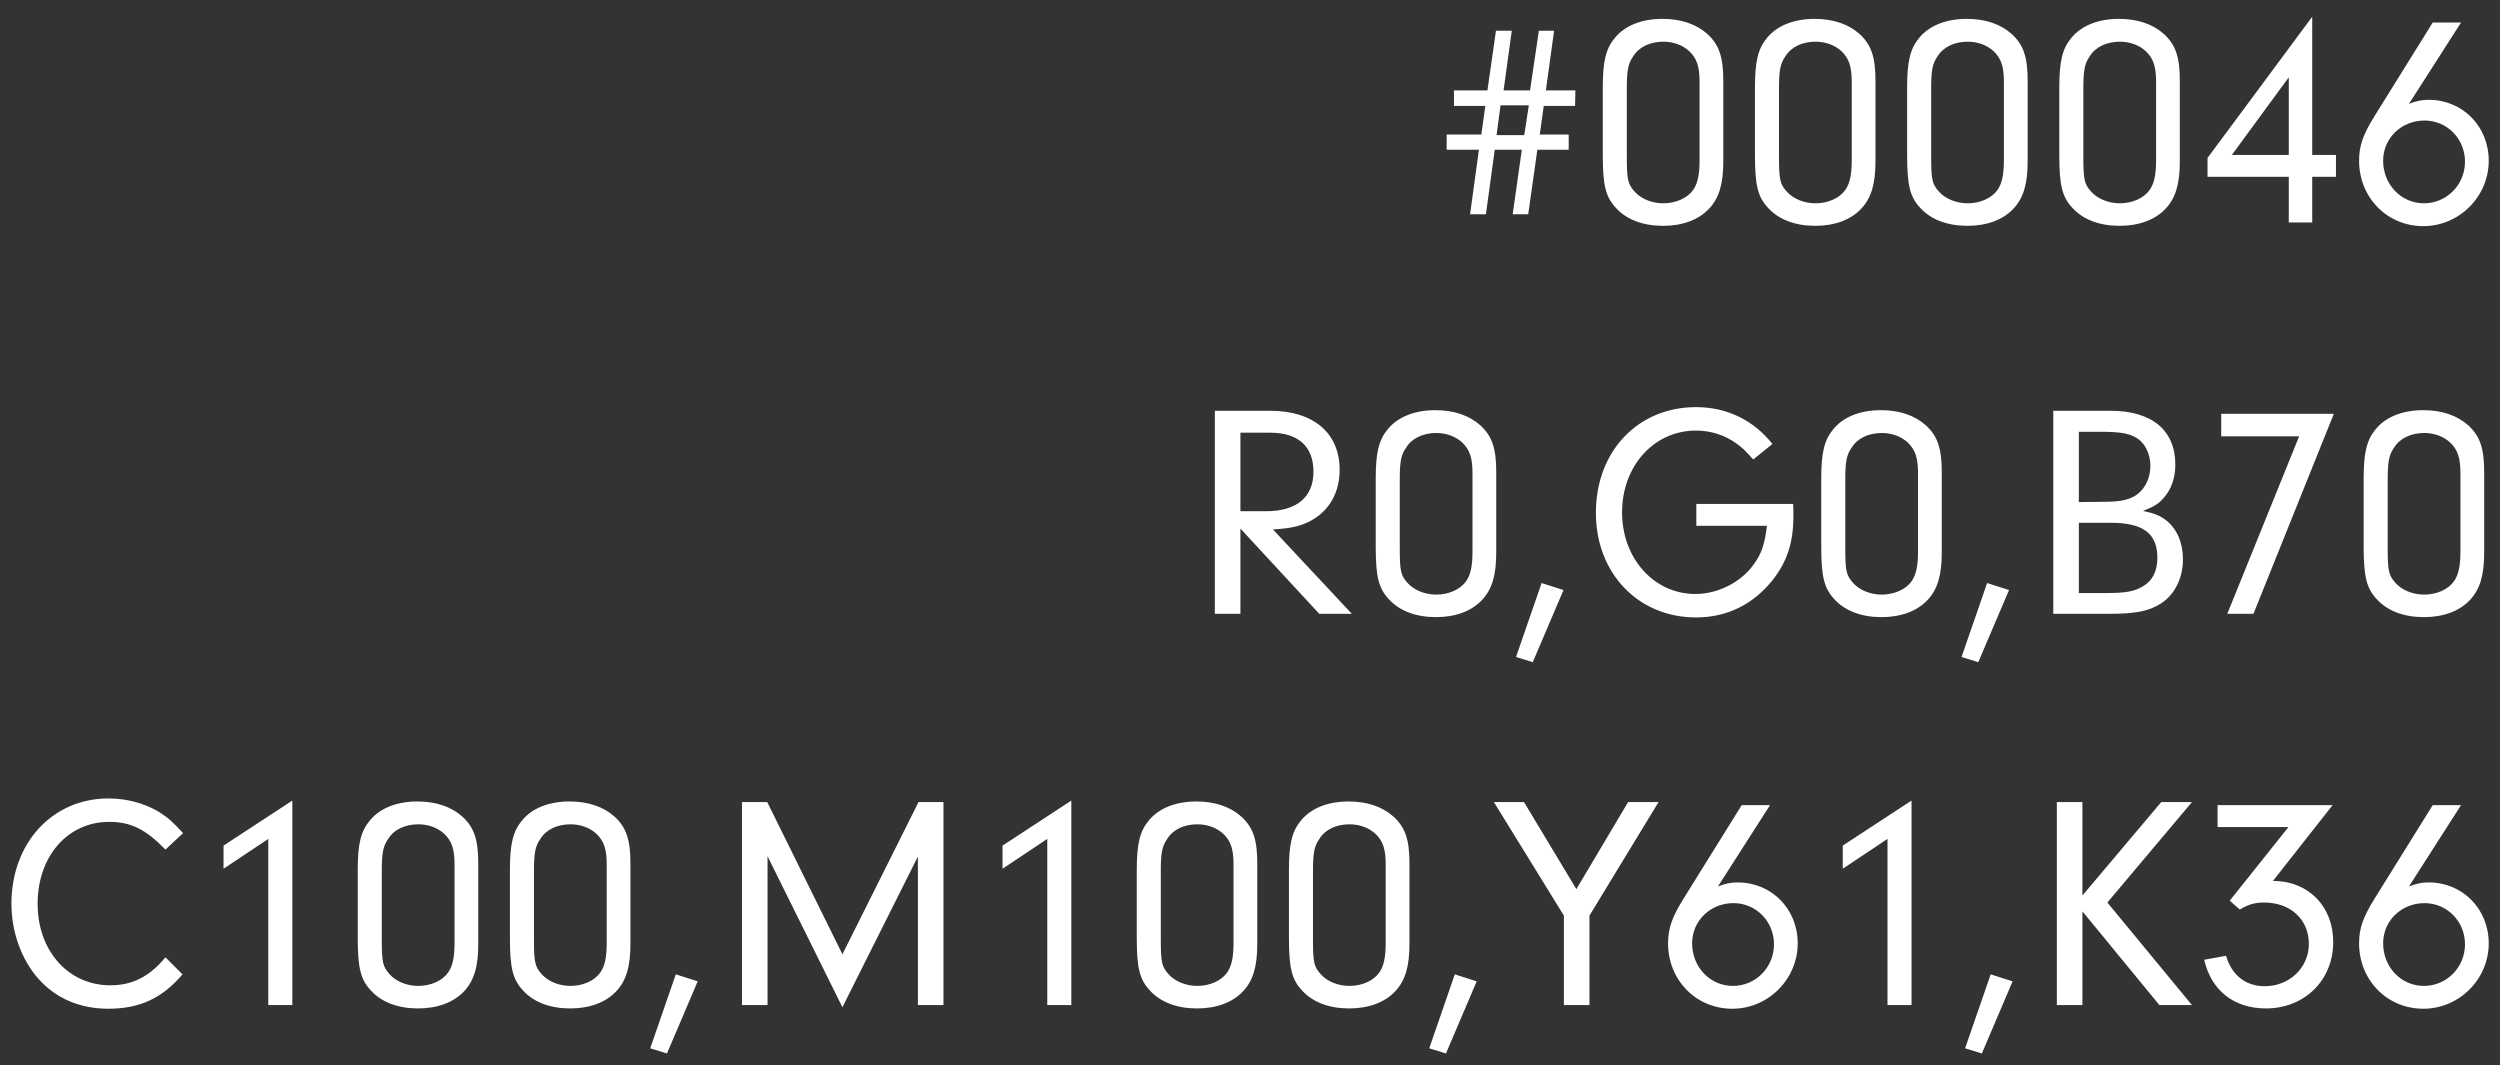 <svg width="115" height="49" viewBox="0 0 115 49" fill="none" xmlns="http://www.w3.org/2000/svg">
<rect x="0" y="0" width="115" height="49" fill="#333333" stroke="none"/>
<path d="M72.16 6.188V6.888H70.718L70.298 9.856H69.584L70.004 6.888H68.758L68.352 9.856H67.624L68.03 6.888H66.546V6.188H68.142L68.324 4.872H66.882V4.158H68.422L68.814 1.414H69.542L69.164 4.158H70.382L70.788 1.414H71.488L71.11 4.158H72.468L72.454 4.872H71.012L70.83 6.188H72.16ZM70.326 4.844H69.024L68.842 6.216H70.116L70.326 4.844ZM79.272 3.71V7.42C79.272 8.47 79.076 9.114 78.614 9.604C78.124 10.122 77.382 10.388 76.5 10.388C75.59 10.388 74.834 10.108 74.344 9.576C73.854 9.058 73.728 8.526 73.728 7.112V4.032C73.728 2.814 73.868 2.24 74.288 1.736C74.75 1.176 75.52 0.868 76.472 0.868C77.326 0.868 78.026 1.106 78.544 1.568C79.076 2.058 79.272 2.618 79.272 3.71ZM74.834 4.06V7.182C74.834 8.26 74.876 8.456 75.184 8.806C75.478 9.142 75.982 9.352 76.514 9.352C77.088 9.352 77.62 9.114 77.886 8.736C78.096 8.428 78.18 8.036 78.18 7.35V3.78C78.18 3.052 78.054 2.688 77.704 2.352C77.396 2.072 76.976 1.918 76.514 1.918C75.912 1.918 75.394 2.156 75.128 2.59C74.89 2.926 74.834 3.248 74.834 4.06ZM86.272 3.71V7.42C86.272 8.47 86.076 9.114 85.614 9.604C85.124 10.122 84.382 10.388 83.5 10.388C82.59 10.388 81.834 10.108 81.344 9.576C80.854 9.058 80.728 8.526 80.728 7.112V4.032C80.728 2.814 80.868 2.24 81.288 1.736C81.75 1.176 82.52 0.868 83.472 0.868C84.326 0.868 85.026 1.106 85.544 1.568C86.076 2.058 86.272 2.618 86.272 3.71ZM81.834 4.06V7.182C81.834 8.26 81.876 8.456 82.184 8.806C82.478 9.142 82.982 9.352 83.514 9.352C84.088 9.352 84.62 9.114 84.886 8.736C85.096 8.428 85.18 8.036 85.18 7.35V3.78C85.18 3.052 85.054 2.688 84.704 2.352C84.396 2.072 83.976 1.918 83.514 1.918C82.912 1.918 82.394 2.156 82.128 2.59C81.89 2.926 81.834 3.248 81.834 4.06ZM93.272 3.71V7.42C93.272 8.47 93.076 9.114 92.614 9.604C92.124 10.122 91.382 10.388 90.5 10.388C89.59 10.388 88.834 10.108 88.344 9.576C87.854 9.058 87.728 8.526 87.728 7.112V4.032C87.728 2.814 87.868 2.24 88.288 1.736C88.75 1.176 89.52 0.868 90.472 0.868C91.326 0.868 92.026 1.106 92.544 1.568C93.076 2.058 93.272 2.618 93.272 3.71ZM88.834 4.06V7.182C88.834 8.26 88.876 8.456 89.184 8.806C89.478 9.142 89.982 9.352 90.514 9.352C91.088 9.352 91.62 9.114 91.886 8.736C92.096 8.428 92.18 8.036 92.18 7.35V3.78C92.18 3.052 92.054 2.688 91.704 2.352C91.396 2.072 90.976 1.918 90.514 1.918C89.912 1.918 89.394 2.156 89.128 2.59C88.89 2.926 88.834 3.248 88.834 4.06ZM100.272 3.71V7.42C100.272 8.47 100.076 9.114 99.614 9.604C99.124 10.122 98.382 10.388 97.5 10.388C96.59 10.388 95.834 10.108 95.344 9.576C94.854 9.058 94.728 8.526 94.728 7.112V4.032C94.728 2.814 94.868 2.24 95.288 1.736C95.75 1.176 96.52 0.868 97.472 0.868C98.326 0.868 99.026 1.106 99.544 1.568C100.076 2.058 100.272 2.618 100.272 3.71ZM95.834 4.06V7.182C95.834 8.26 95.876 8.456 96.184 8.806C96.478 9.142 96.982 9.352 97.514 9.352C98.088 9.352 98.62 9.114 98.886 8.736C99.096 8.428 99.18 8.036 99.18 7.35V3.78C99.18 3.052 99.054 2.688 98.704 2.352C98.396 2.072 97.976 1.918 97.514 1.918C96.912 1.918 96.394 2.156 96.128 2.59C95.89 2.926 95.834 3.248 95.834 4.06ZM105.284 8.134H101.546V7.266L106.362 0.77V7.126H107.454V8.134H106.362V10.234H105.284V8.134ZM105.284 7.126V3.556L102.666 7.126H105.284ZM113.208 1.036L110.814 4.774C111.206 4.634 111.388 4.592 111.724 4.592C113.278 4.592 114.482 5.81 114.482 7.392C114.482 9.044 113.124 10.402 111.472 10.402C109.806 10.402 108.518 9.086 108.518 7.392C108.518 6.706 108.7 6.188 109.232 5.334L111.906 1.036H113.208ZM111.528 5.544C110.464 5.544 109.624 6.356 109.624 7.392C109.624 8.484 110.45 9.352 111.5 9.352C112.55 9.352 113.39 8.498 113.39 7.434C113.39 6.384 112.564 5.544 111.528 5.544ZM57.059 24.314V28.234H55.883V18.896H58.431C60.419 18.896 61.623 19.918 61.623 21.612C61.623 22.662 61.147 23.502 60.279 23.964C59.831 24.202 59.411 24.3 58.557 24.356L62.183 28.234H60.685L57.059 24.314ZM57.059 23.516H58.235C59.649 23.516 60.419 22.872 60.419 21.696C60.419 20.534 59.719 19.904 58.431 19.904H57.059V23.516ZM68.827 21.71V25.42C68.827 26.47 68.631 27.114 68.169 27.604C67.679 28.122 66.937 28.388 66.055 28.388C65.145 28.388 64.389 28.108 63.899 27.576C63.409 27.058 63.283 26.526 63.283 25.112V22.032C63.283 20.814 63.423 20.24 63.843 19.736C64.305 19.176 65.075 18.868 66.027 18.868C66.881 18.868 67.581 19.106 68.099 19.568C68.631 20.058 68.827 20.618 68.827 21.71ZM64.389 22.06V25.182C64.389 26.26 64.431 26.456 64.739 26.806C65.033 27.142 65.537 27.352 66.069 27.352C66.643 27.352 67.175 27.114 67.441 26.736C67.651 26.428 67.735 26.036 67.735 25.35V21.78C67.735 21.052 67.609 20.688 67.259 20.352C66.951 20.072 66.531 19.918 66.069 19.918C65.467 19.918 64.949 20.156 64.683 20.59C64.445 20.926 64.389 21.248 64.389 22.06ZM71.921 27.142L70.507 30.46L69.737 30.222L70.913 26.82L71.921 27.142ZM78.031 23.18H82.483C82.497 23.376 82.497 23.628 82.497 23.712C82.497 24.958 82.217 25.826 81.531 26.694C80.635 27.814 79.431 28.402 78.017 28.402C75.357 28.402 73.411 26.372 73.411 23.586C73.411 20.758 75.343 18.728 78.017 18.728C79.431 18.728 80.649 19.316 81.531 20.422L80.649 21.136C80.285 20.73 80.117 20.562 79.865 20.394C79.347 20.016 78.689 19.806 78.017 19.806C76.085 19.806 74.615 21.43 74.615 23.572C74.615 25.686 76.085 27.324 77.989 27.324C79.025 27.324 80.103 26.778 80.677 25.952C81.041 25.462 81.181 25 81.279 24.188H78.031V23.18ZM89.321 21.71V25.42C89.321 26.47 89.125 27.114 88.663 27.604C88.173 28.122 87.431 28.388 86.549 28.388C85.639 28.388 84.883 28.108 84.393 27.576C83.903 27.058 83.777 26.526 83.777 25.112V22.032C83.777 20.814 83.917 20.24 84.337 19.736C84.799 19.176 85.569 18.868 86.521 18.868C87.375 18.868 88.075 19.106 88.593 19.568C89.125 20.058 89.321 20.618 89.321 21.71ZM84.883 22.06V25.182C84.883 26.26 84.925 26.456 85.233 26.806C85.527 27.142 86.031 27.352 86.563 27.352C87.137 27.352 87.669 27.114 87.935 26.736C88.145 26.428 88.229 26.036 88.229 25.35V21.78C88.229 21.052 88.103 20.688 87.753 20.352C87.445 20.072 87.025 19.918 86.563 19.918C85.961 19.918 85.443 20.156 85.177 20.59C84.939 20.926 84.883 21.248 84.883 22.06ZM92.415 27.142L91.001 30.46L90.231 30.222L91.407 26.82L92.415 27.142ZM94.451 18.896H97.083C98.987 18.896 100.065 19.792 100.065 21.374C100.065 21.976 99.883 22.508 99.533 22.9C99.309 23.166 99.085 23.306 98.581 23.502C99.099 23.614 99.351 23.712 99.645 23.936C100.149 24.342 100.415 24.972 100.415 25.728C100.415 26.596 100.037 27.352 99.407 27.758C98.861 28.108 98.259 28.234 97.083 28.234H94.451V18.896ZM95.627 19.862V23.096L96.817 23.082C97.559 23.082 98.007 22.984 98.343 22.718C98.707 22.424 98.917 21.948 98.917 21.43C98.917 20.828 98.623 20.296 98.175 20.086C97.839 19.918 97.447 19.862 96.593 19.862H95.627ZM95.627 24.048V27.282H96.803C97.783 27.282 98.161 27.212 98.567 26.974C99.015 26.722 99.239 26.274 99.239 25.658C99.239 24.538 98.581 24.048 97.097 24.048H95.627ZM105.76 20.072H102.176V19.036H107.356L103.66 28.234H102.456L105.76 20.072ZM114.272 21.71V25.42C114.272 26.47 114.076 27.114 113.614 27.604C113.124 28.122 112.382 28.388 111.5 28.388C110.59 28.388 109.834 28.108 109.344 27.576C108.854 27.058 108.728 26.526 108.728 25.112V22.032C108.728 20.814 108.868 20.24 109.288 19.736C109.75 19.176 110.52 18.868 111.472 18.868C112.326 18.868 113.026 19.106 113.544 19.568C114.076 20.058 114.272 20.618 114.272 21.71ZM109.834 22.06V25.182C109.834 26.26 109.876 26.456 110.184 26.806C110.478 27.142 110.982 27.352 111.514 27.352C112.088 27.352 112.62 27.114 112.886 26.736C113.096 26.428 113.18 26.036 113.18 25.35V21.78C113.18 21.052 113.054 20.688 112.704 20.352C112.396 20.072 111.976 19.918 111.514 19.918C110.912 19.918 110.394 20.156 110.128 20.59C109.89 20.926 109.834 21.248 109.834 22.06ZM7.61 44.036L8.394 44.82C7.456 45.926 6.42 46.402 4.978 46.402C3.676 46.402 2.57 45.926 1.772 45.03C0.988 44.148 0.526 42.874 0.526 41.572C0.526 38.772 2.416 36.728 4.992 36.728C5.832 36.728 6.658 36.952 7.33 37.358C7.708 37.596 7.96 37.82 8.422 38.324L7.61 39.08C6.7 38.142 6.014 37.806 5.02 37.806C3.116 37.806 1.73 39.388 1.73 41.572C1.73 43.742 3.144 45.324 5.076 45.324C6.098 45.324 6.882 44.918 7.61 44.036ZM12.341 38.59L10.283 39.962V38.898L13.447 36.826V46.234H12.341V38.59ZM22 39.71V43.42C22 44.47 21.805 45.114 21.343 45.604C20.852 46.122 20.11 46.388 19.229 46.388C18.319 46.388 17.562 46.108 17.073 45.576C16.582 45.058 16.456 44.526 16.456 43.112V40.032C16.456 38.814 16.596 38.24 17.017 37.736C17.479 37.176 18.248 36.868 19.201 36.868C20.055 36.868 20.755 37.106 21.273 37.568C21.805 38.058 22 38.618 22 39.71ZM17.562 40.06V43.182C17.562 44.26 17.605 44.456 17.913 44.806C18.206 45.142 18.71 45.352 19.242 45.352C19.817 45.352 20.349 45.114 20.614 44.736C20.825 44.428 20.909 44.036 20.909 43.35V39.78C20.909 39.052 20.782 38.688 20.433 38.352C20.125 38.072 19.704 37.918 19.242 37.918C18.64 37.918 18.122 38.156 17.857 38.59C17.619 38.926 17.562 39.248 17.562 40.06ZM29 39.71V43.42C29 44.47 28.805 45.114 28.343 45.604C27.852 46.122 27.11 46.388 26.229 46.388C25.319 46.388 24.562 46.108 24.073 45.576C23.582 45.058 23.456 44.526 23.456 43.112V40.032C23.456 38.814 23.596 38.24 24.017 37.736C24.479 37.176 25.248 36.868 26.201 36.868C27.055 36.868 27.755 37.106 28.273 37.568C28.805 38.058 29 38.618 29 39.71ZM24.562 40.06V43.182C24.562 44.26 24.605 44.456 24.913 44.806C25.206 45.142 25.71 45.352 26.242 45.352C26.817 45.352 27.349 45.114 27.614 44.736C27.825 44.428 27.909 44.036 27.909 43.35V39.78C27.909 39.052 27.782 38.688 27.433 38.352C27.125 38.072 26.704 37.918 26.242 37.918C25.64 37.918 25.122 38.156 24.857 38.59C24.619 38.926 24.562 39.248 24.562 40.06ZM32.094 45.142L30.68 48.46L29.91 48.222L31.087 44.82L32.094 45.142ZM35.307 39.388V46.234H34.131V36.896H35.293L38.751 43.896L42.251 36.896H43.399V46.234H42.223V39.402L38.751 46.332L35.307 39.388ZM48.175 38.59L46.117 39.962V38.898L49.281 36.826V46.234H48.175V38.59ZM57.834 39.71V43.42C57.834 44.47 57.639 45.114 57.176 45.604C56.687 46.122 55.944 46.388 55.062 46.388C54.153 46.388 53.397 46.108 52.907 45.576C52.416 45.058 52.291 44.526 52.291 43.112V40.032C52.291 38.814 52.431 38.24 52.85 37.736C53.312 37.176 54.083 36.868 55.035 36.868C55.889 36.868 56.589 37.106 57.106 37.568C57.639 38.058 57.834 38.618 57.834 39.71ZM53.397 40.06V43.182C53.397 44.26 53.438 44.456 53.746 44.806C54.041 45.142 54.544 45.352 55.077 45.352C55.651 45.352 56.182 45.114 56.449 44.736C56.658 44.428 56.742 44.036 56.742 43.35V39.78C56.742 39.052 56.617 38.688 56.267 38.352C55.959 38.072 55.538 37.918 55.077 37.918C54.474 37.918 53.956 38.156 53.691 38.59C53.453 38.926 53.397 39.248 53.397 40.06ZM64.835 39.71V43.42C64.835 44.47 64.638 45.114 64.177 45.604C63.687 46.122 62.944 46.388 62.062 46.388C61.153 46.388 60.397 46.108 59.907 45.576C59.416 45.058 59.291 44.526 59.291 43.112V40.032C59.291 38.814 59.431 38.24 59.85 37.736C60.312 37.176 61.083 36.868 62.035 36.868C62.889 36.868 63.589 37.106 64.106 37.568C64.638 38.058 64.835 38.618 64.835 39.71ZM60.397 40.06V43.182C60.397 44.26 60.438 44.456 60.746 44.806C61.041 45.142 61.544 45.352 62.077 45.352C62.651 45.352 63.182 45.114 63.449 44.736C63.658 44.428 63.742 44.036 63.742 43.35V39.78C63.742 39.052 63.617 38.688 63.267 38.352C62.959 38.072 62.538 37.918 62.077 37.918C61.474 37.918 60.956 38.156 60.691 38.59C60.453 38.926 60.397 39.248 60.397 40.06ZM67.928 45.142L66.514 48.46L65.745 48.222L66.921 44.82L67.928 45.142ZM73.115 42.118V46.234H71.939V42.118L68.719 36.896H70.105L72.513 40.9L74.893 36.896H76.293L73.115 42.118ZM81.421 37.036L79.027 40.774C79.419 40.634 79.601 40.592 79.937 40.592C81.491 40.592 82.695 41.81 82.695 43.392C82.695 45.044 81.337 46.402 79.685 46.402C78.019 46.402 76.731 45.086 76.731 43.392C76.731 42.706 76.913 42.188 77.445 41.334L80.119 37.036H81.421ZM79.741 41.544C78.677 41.544 77.837 42.356 77.837 43.392C77.837 44.484 78.663 45.352 79.713 45.352C80.763 45.352 81.603 44.498 81.603 43.434C81.603 42.384 80.777 41.544 79.741 41.544ZM86.825 38.59L84.767 39.962V38.898L87.931 36.826V46.234H86.825V38.59ZM92.579 45.142L91.165 48.46L90.395 48.222L91.571 44.82L92.579 45.142ZM95.791 41.922V46.234H94.615V36.896H95.791V41.194L99.417 36.896H100.831L96.939 41.516L100.831 46.234H99.333L95.791 41.922ZM105.27 38.044H102.008V37.036H107.3L104.556 40.522C106.18 40.522 107.328 41.684 107.328 43.336C107.328 45.086 106.012 46.388 104.234 46.388C102.764 46.388 101.714 45.562 101.392 44.148L102.4 43.966C102.652 44.862 103.31 45.366 104.178 45.366C105.312 45.366 106.208 44.512 106.208 43.42C106.208 42.3 105.368 41.516 104.15 41.516C103.716 41.516 103.436 41.6 103.03 41.838L102.568 41.432L105.27 38.044ZM113.208 37.036L110.814 40.774C111.206 40.634 111.388 40.592 111.724 40.592C113.278 40.592 114.482 41.81 114.482 43.392C114.482 45.044 113.124 46.402 111.472 46.402C109.806 46.402 108.518 45.086 108.518 43.392C108.518 42.706 108.7 42.188 109.232 41.334L111.906 37.036H113.208ZM111.528 41.544C110.464 41.544 109.624 42.356 109.624 43.392C109.624 44.484 110.45 45.352 111.5 45.352C112.55 45.352 113.39 44.498 113.39 43.434C113.39 42.384 112.564 41.544 111.528 41.544Z" fill="white"/>
</svg>
